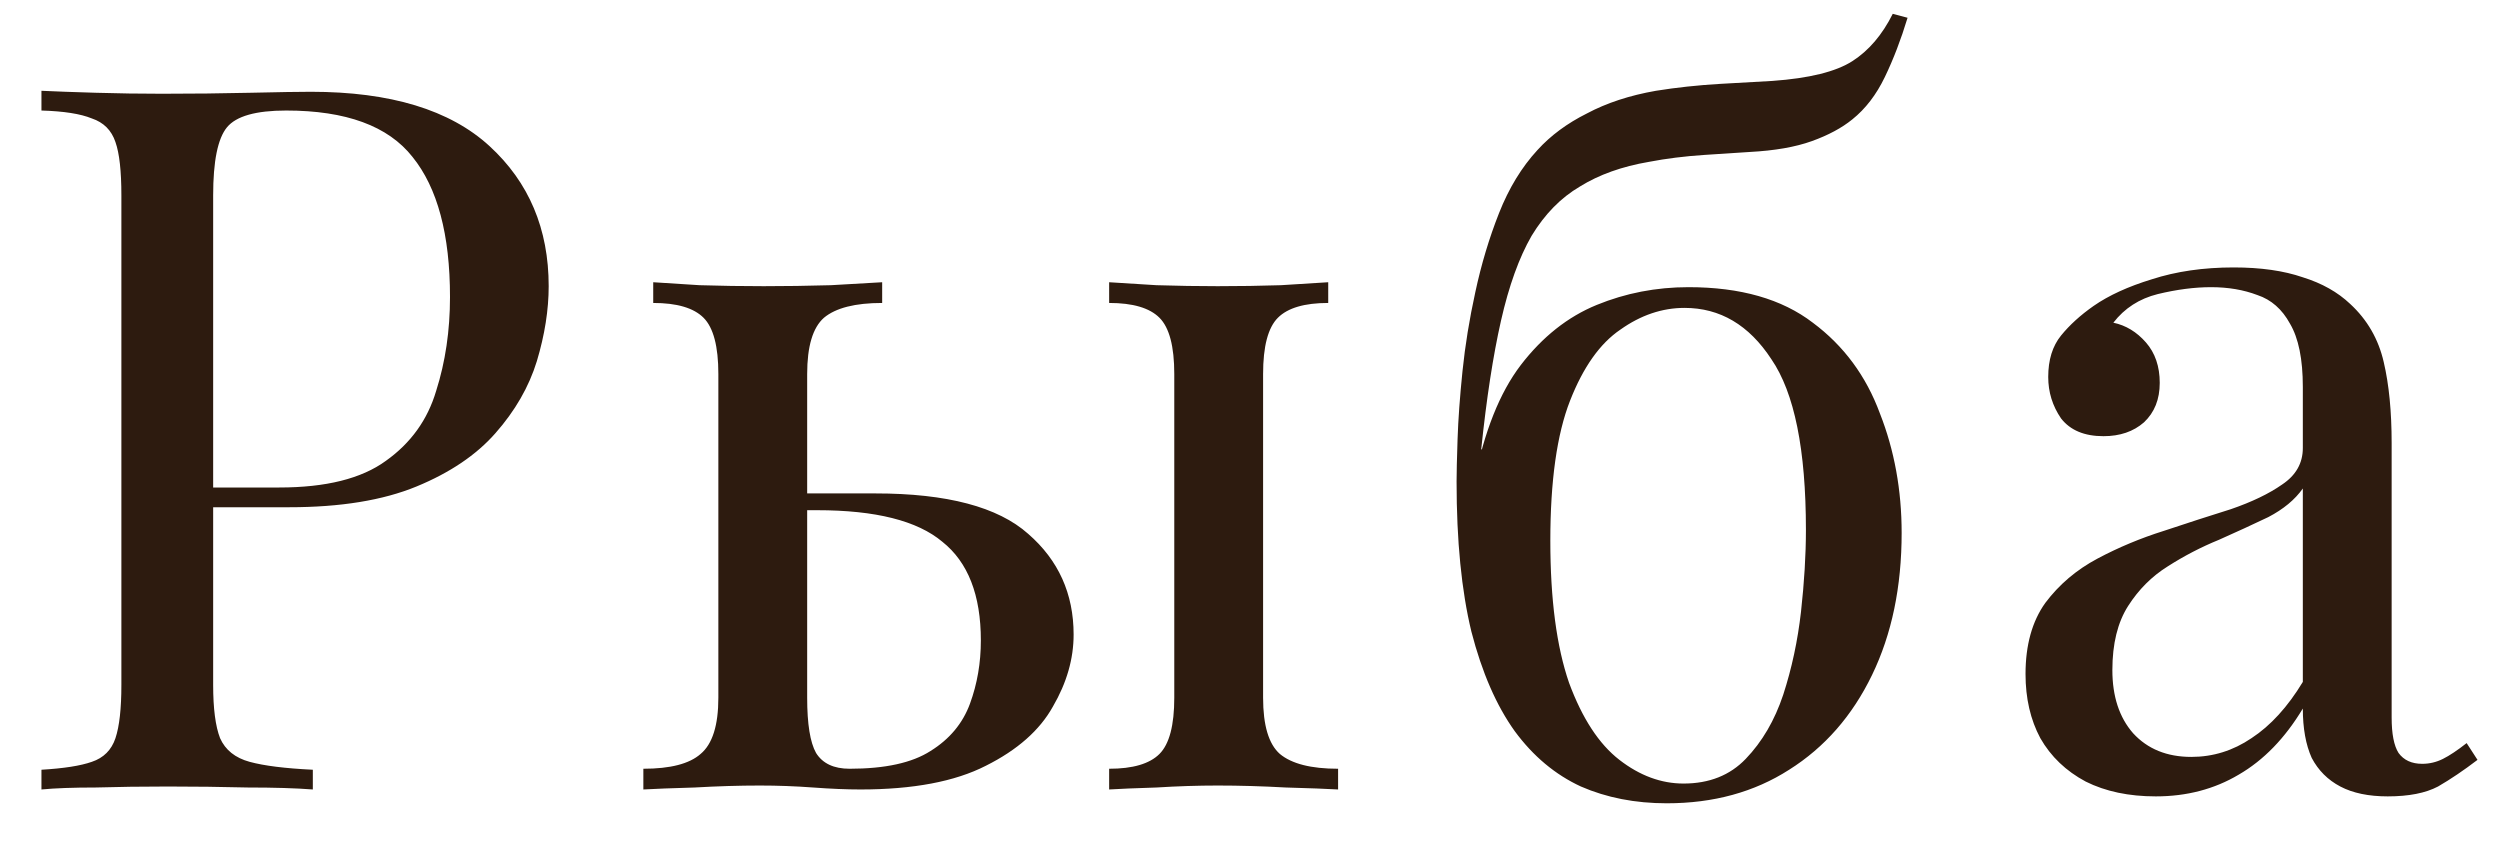 <?xml version="1.0" encoding="UTF-8"?> <svg xmlns="http://www.w3.org/2000/svg" width="38" height="13" viewBox="0 0 38 13" fill="none"><path d="M0.63 1.38C0.84 1.39 1.115 1.4 1.455 1.41C1.795 1.42 2.13 1.425 2.46 1.425C2.93 1.425 3.38 1.42 3.81 1.41C4.24 1.4 4.545 1.395 4.725 1.395C5.935 1.395 6.84 1.67 7.44 2.22C8.04 2.77 8.34 3.48 8.34 4.35C8.34 4.71 8.28 5.09 8.16 5.49C8.04 5.88 7.83 6.245 7.53 6.585C7.24 6.915 6.84 7.185 6.33 7.395C5.82 7.605 5.175 7.71 4.395 7.71H2.955V7.41H4.245C4.955 7.41 5.495 7.275 5.865 7.005C6.245 6.735 6.5 6.38 6.63 5.94C6.77 5.5 6.84 5.025 6.84 4.515C6.84 3.565 6.65 2.855 6.27 2.385C5.9 1.915 5.26 1.68 4.35 1.68C3.89 1.68 3.59 1.765 3.45 1.935C3.31 2.105 3.24 2.45 3.24 2.97V10.41C3.24 10.77 3.275 11.04 3.345 11.22C3.425 11.4 3.575 11.52 3.795 11.58C4.015 11.64 4.335 11.68 4.755 11.7V12C4.495 11.98 4.165 11.97 3.765 11.97C3.365 11.96 2.96 11.955 2.55 11.955C2.16 11.955 1.795 11.96 1.455 11.97C1.115 11.97 0.84 11.98 0.63 12V11.7C0.97 11.68 1.225 11.64 1.395 11.58C1.575 11.52 1.695 11.4 1.755 11.22C1.815 11.04 1.845 10.77 1.845 10.41V2.97C1.845 2.6 1.815 2.33 1.755 2.16C1.695 1.98 1.575 1.86 1.395 1.8C1.225 1.73 0.97 1.69 0.63 1.68V1.38ZM13.409 4.29V4.605C12.999 4.605 12.704 4.68 12.524 4.83C12.354 4.98 12.269 5.265 12.269 5.685V10.605C12.269 11.005 12.314 11.285 12.404 11.445C12.504 11.605 12.674 11.685 12.914 11.685C13.454 11.685 13.864 11.595 14.144 11.415C14.434 11.235 14.634 10.995 14.744 10.695C14.854 10.395 14.909 10.075 14.909 9.735C14.909 9.045 14.714 8.545 14.324 8.235C13.944 7.915 13.309 7.755 12.419 7.755C12.249 7.755 12.074 7.755 11.894 7.755C11.714 7.755 11.539 7.755 11.369 7.755L11.339 7.5C11.669 7.5 11.994 7.5 12.314 7.5C12.644 7.5 12.974 7.5 13.304 7.5C14.394 7.5 15.169 7.705 15.629 8.115C16.089 8.515 16.319 9.025 16.319 9.645C16.319 10.015 16.214 10.38 16.004 10.74C15.804 11.1 15.464 11.4 14.984 11.64C14.514 11.88 13.879 12 13.079 12C12.869 12 12.629 11.99 12.359 11.97C12.089 11.95 11.819 11.94 11.549 11.94C11.239 11.94 10.909 11.95 10.559 11.97C10.209 11.98 9.949 11.99 9.779 12V11.685C10.189 11.685 10.479 11.61 10.649 11.46C10.829 11.31 10.919 11.025 10.919 10.605V5.685C10.919 5.265 10.844 4.98 10.694 4.83C10.544 4.68 10.289 4.605 9.929 4.605V4.29C10.089 4.3 10.324 4.315 10.634 4.335C10.954 4.345 11.279 4.35 11.609 4.35C11.939 4.35 12.279 4.345 12.629 4.335C12.979 4.315 13.239 4.3 13.409 4.29ZM20.189 4.29V4.605C19.829 4.605 19.574 4.68 19.424 4.83C19.274 4.98 19.199 5.265 19.199 5.685V10.605C19.199 11.025 19.284 11.31 19.454 11.46C19.634 11.61 19.929 11.685 20.339 11.685V12C20.169 11.99 19.904 11.98 19.544 11.97C19.184 11.95 18.839 11.94 18.509 11.94C18.209 11.94 17.899 11.95 17.579 11.97C17.259 11.98 17.019 11.99 16.859 12V11.685C17.219 11.685 17.474 11.61 17.624 11.46C17.774 11.31 17.849 11.025 17.849 10.605V5.685C17.849 5.265 17.774 4.98 17.624 4.83C17.474 4.68 17.219 4.605 16.859 4.605V4.29C17.019 4.3 17.259 4.315 17.579 4.335C17.899 4.345 18.209 4.35 18.509 4.35C18.839 4.35 19.159 4.345 19.469 4.335C19.789 4.315 20.029 4.3 20.189 4.29ZM28.77 0.21L28.995 0.27C28.895 0.6 28.78 0.9 28.65 1.17C28.52 1.44 28.355 1.655 28.155 1.815C27.995 1.945 27.79 2.055 27.54 2.145C27.29 2.235 26.975 2.29 26.595 2.31C26.435 2.32 26.205 2.335 25.905 2.355C25.605 2.375 25.325 2.41 25.065 2.46C24.655 2.53 24.305 2.655 24.015 2.835C23.725 3.005 23.48 3.255 23.28 3.585C23.09 3.915 22.935 4.345 22.815 4.875C22.695 5.405 22.595 6.055 22.515 6.825L23.265 7.74L22.41 7.32C22.56 6.56 22.795 5.97 23.115 5.55C23.445 5.12 23.83 4.815 24.27 4.635C24.71 4.455 25.175 4.365 25.665 4.365C26.455 4.365 27.085 4.545 27.555 4.905C28.025 5.255 28.365 5.715 28.575 6.285C28.795 6.845 28.905 7.45 28.905 8.1C28.905 8.92 28.755 9.64 28.455 10.26C28.155 10.88 27.735 11.36 27.195 11.7C26.665 12.04 26.045 12.21 25.335 12.21C24.855 12.21 24.42 12.125 24.03 11.955C23.64 11.775 23.305 11.495 23.025 11.115C22.745 10.725 22.525 10.22 22.365 9.6C22.215 8.98 22.14 8.22 22.14 7.32C22.14 7.19 22.145 6.975 22.155 6.675C22.165 6.375 22.19 6.03 22.23 5.64C22.27 5.25 22.335 4.85 22.425 4.44C22.515 4.02 22.635 3.62 22.785 3.24C22.935 2.86 23.13 2.54 23.37 2.28C23.57 2.06 23.82 1.875 24.12 1.725C24.42 1.565 24.77 1.45 25.17 1.38C25.48 1.33 25.805 1.295 26.145 1.275C26.485 1.255 26.75 1.24 26.94 1.23C27.5 1.19 27.905 1.09 28.155 0.93C28.405 0.77 28.61 0.53 28.77 0.21ZM25.605 4.68C25.265 4.68 24.94 4.79 24.63 5.01C24.32 5.22 24.065 5.58 23.865 6.09C23.665 6.6 23.565 7.31 23.565 8.22C23.565 9.11 23.66 9.83 23.85 10.38C24.05 10.92 24.305 11.31 24.615 11.55C24.925 11.79 25.25 11.91 25.59 11.91C25.98 11.91 26.295 11.785 26.535 11.535C26.785 11.275 26.975 10.95 27.105 10.56C27.235 10.16 27.325 9.74 27.375 9.3C27.425 8.85 27.45 8.435 27.45 8.055C27.45 6.835 27.275 5.97 26.925 5.46C26.585 4.94 26.145 4.68 25.605 4.68ZM32.768 12.105C32.358 12.105 32.003 12.03 31.703 11.88C31.403 11.72 31.173 11.5 31.013 11.22C30.863 10.94 30.788 10.615 30.788 10.245C30.788 9.805 30.888 9.445 31.088 9.165C31.298 8.885 31.563 8.66 31.883 8.49C32.203 8.32 32.538 8.18 32.888 8.07C33.248 7.95 33.588 7.84 33.908 7.74C34.228 7.63 34.488 7.505 34.688 7.365C34.898 7.225 35.003 7.04 35.003 6.81V5.88C35.003 5.46 34.938 5.14 34.808 4.92C34.688 4.7 34.523 4.555 34.313 4.485C34.103 4.405 33.868 4.365 33.608 4.365C33.358 4.365 33.088 4.4 32.798 4.47C32.518 4.54 32.293 4.685 32.123 4.905C32.313 4.945 32.478 5.045 32.618 5.205C32.758 5.365 32.828 5.57 32.828 5.82C32.828 6.07 32.748 6.27 32.588 6.42C32.428 6.56 32.223 6.63 31.973 6.63C31.683 6.63 31.468 6.54 31.328 6.36C31.198 6.17 31.133 5.96 31.133 5.73C31.133 5.47 31.198 5.26 31.328 5.1C31.458 4.94 31.623 4.79 31.823 4.65C32.053 4.49 32.348 4.355 32.708 4.245C33.078 4.125 33.493 4.065 33.953 4.065C34.363 4.065 34.713 4.115 35.003 4.215C35.293 4.305 35.533 4.44 35.723 4.62C35.983 4.86 36.153 5.155 36.233 5.505C36.313 5.845 36.353 6.255 36.353 6.735V10.905C36.353 11.155 36.388 11.335 36.458 11.445C36.538 11.555 36.658 11.61 36.818 11.61C36.928 11.61 37.033 11.585 37.133 11.535C37.233 11.485 37.353 11.405 37.493 11.295L37.658 11.55C37.448 11.71 37.248 11.845 37.058 11.955C36.868 12.055 36.613 12.105 36.293 12.105C36.003 12.105 35.763 12.055 35.573 11.955C35.383 11.855 35.238 11.71 35.138 11.52C35.048 11.32 35.003 11.07 35.003 10.77C34.733 11.22 34.408 11.555 34.028 11.775C33.658 11.995 33.238 12.105 32.768 12.105ZM33.308 11.505C33.638 11.505 33.943 11.41 34.223 11.22C34.513 11.03 34.773 10.745 35.003 10.365V7.425C34.883 7.595 34.708 7.74 34.478 7.86C34.248 7.97 33.998 8.085 33.728 8.205C33.458 8.315 33.198 8.45 32.948 8.61C32.708 8.76 32.508 8.96 32.348 9.21C32.188 9.46 32.108 9.785 32.108 10.185C32.108 10.585 32.213 10.905 32.423 11.145C32.643 11.385 32.938 11.505 33.308 11.505Z" fill="#2D1B0F"></path></svg> 